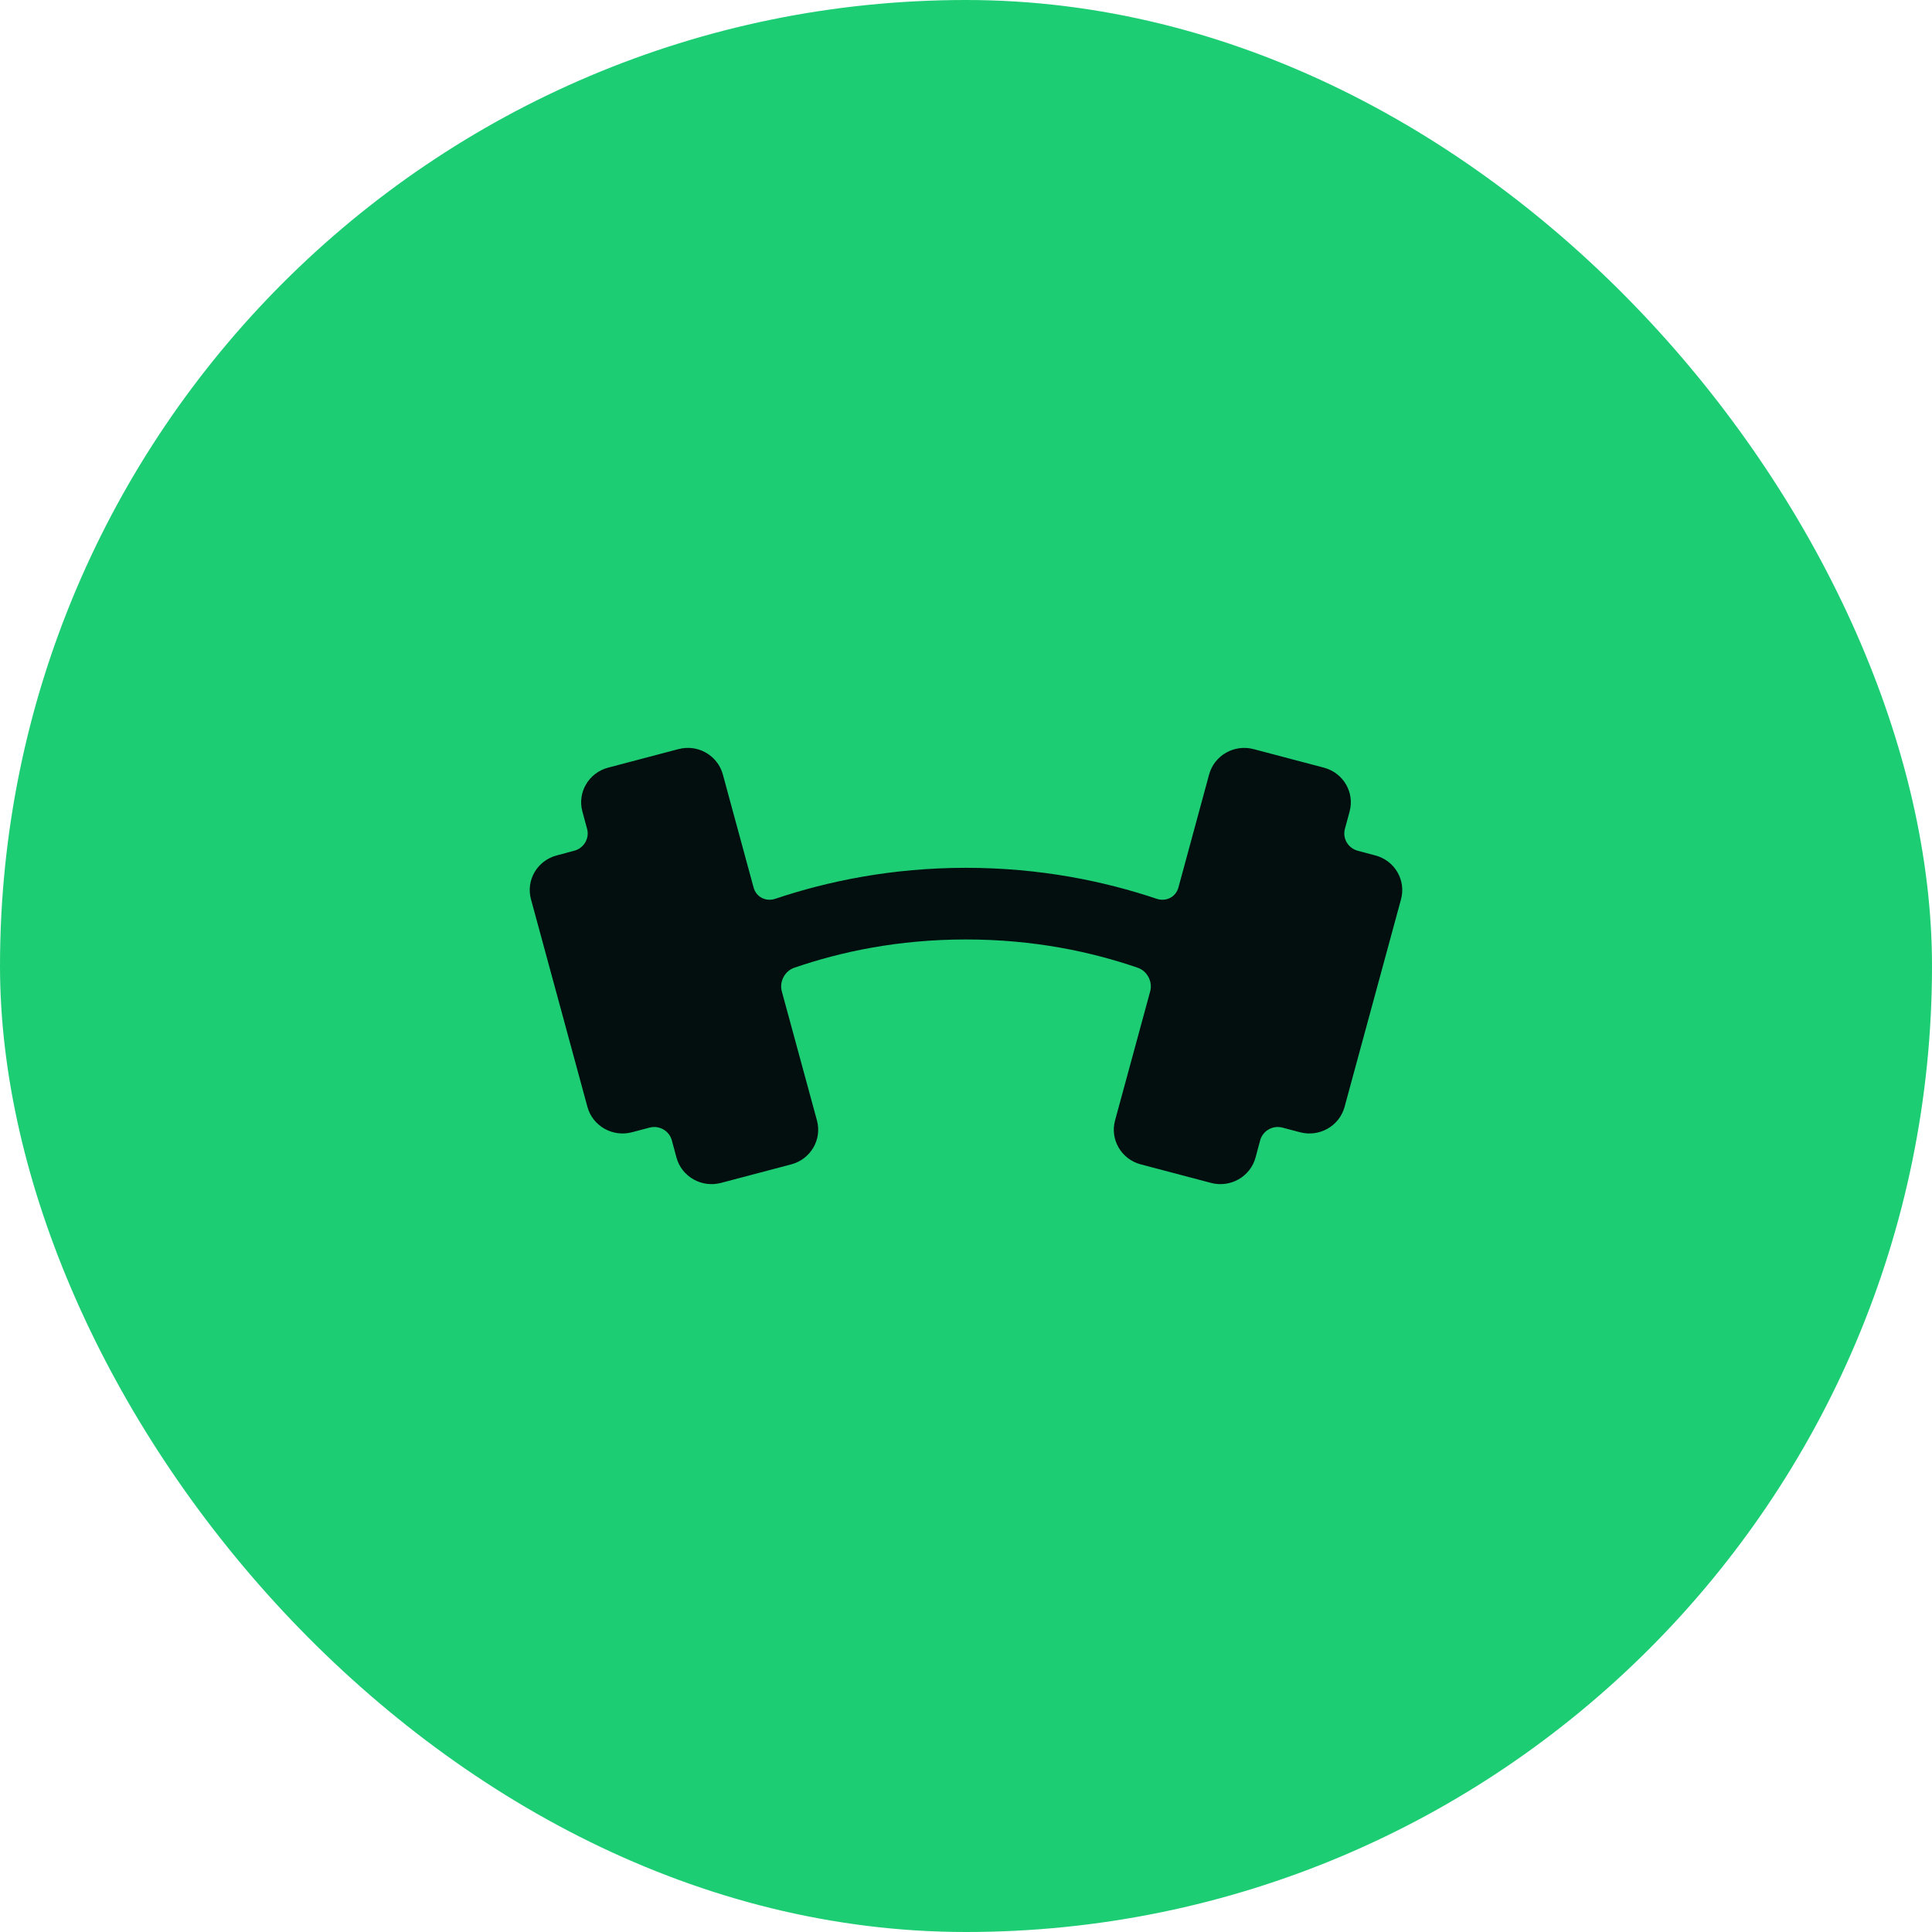 <svg width="56" height="56" viewBox="0 0 56 56" fill="none" xmlns="http://www.w3.org/2000/svg">
<rect width="56" height="56" rx="28" fill="#1DCD74"/>
<path d="M20.08 21.687C19.944 21.669 19.802 21.677 19.662 21.714L17.626 22.251C17.064 22.4 16.73 22.969 16.881 23.523L17.017 24.024C17.091 24.301 16.925 24.585 16.644 24.659L16.136 24.795C15.574 24.943 15.24 25.512 15.391 26.067L17.027 32.084C17.178 32.639 17.756 32.967 18.318 32.819L18.826 32.685C19.108 32.61 19.397 32.775 19.473 33.052L19.608 33.553C19.759 34.107 20.337 34.436 20.899 34.287L22.934 33.75C23.497 33.601 23.83 33.032 23.68 32.478L22.661 28.734C22.586 28.457 22.744 28.147 23.019 28.052C24.357 27.591 26.02 27.231 28 27.231C29.98 27.231 31.642 27.591 32.981 28.052C33.255 28.147 33.414 28.457 33.339 28.734L32.32 32.478C32.17 33.032 32.503 33.601 33.065 33.75L35.101 34.287C35.663 34.436 36.241 34.107 36.392 33.553L36.527 33.052C36.603 32.775 36.892 32.61 37.174 32.685L37.682 32.819C38.244 32.967 38.822 32.639 38.973 32.084L40.609 26.067C40.76 25.512 40.426 24.943 39.864 24.795L39.355 24.659C39.075 24.585 38.908 24.301 38.983 24.024L39.119 23.523C39.269 22.969 38.936 22.4 38.374 22.251L36.338 21.714C35.776 21.565 35.198 21.894 35.047 22.448L34.157 25.725C34.081 26.002 33.8 26.144 33.524 26.051C32.003 25.54 30.144 25.154 28 25.154C25.855 25.154 23.997 25.54 22.475 26.051C22.2 26.144 21.918 26.002 21.843 25.725L20.952 22.448C20.839 22.033 20.486 21.743 20.08 21.687Z" fill="#030F0F"/>
</svg>
